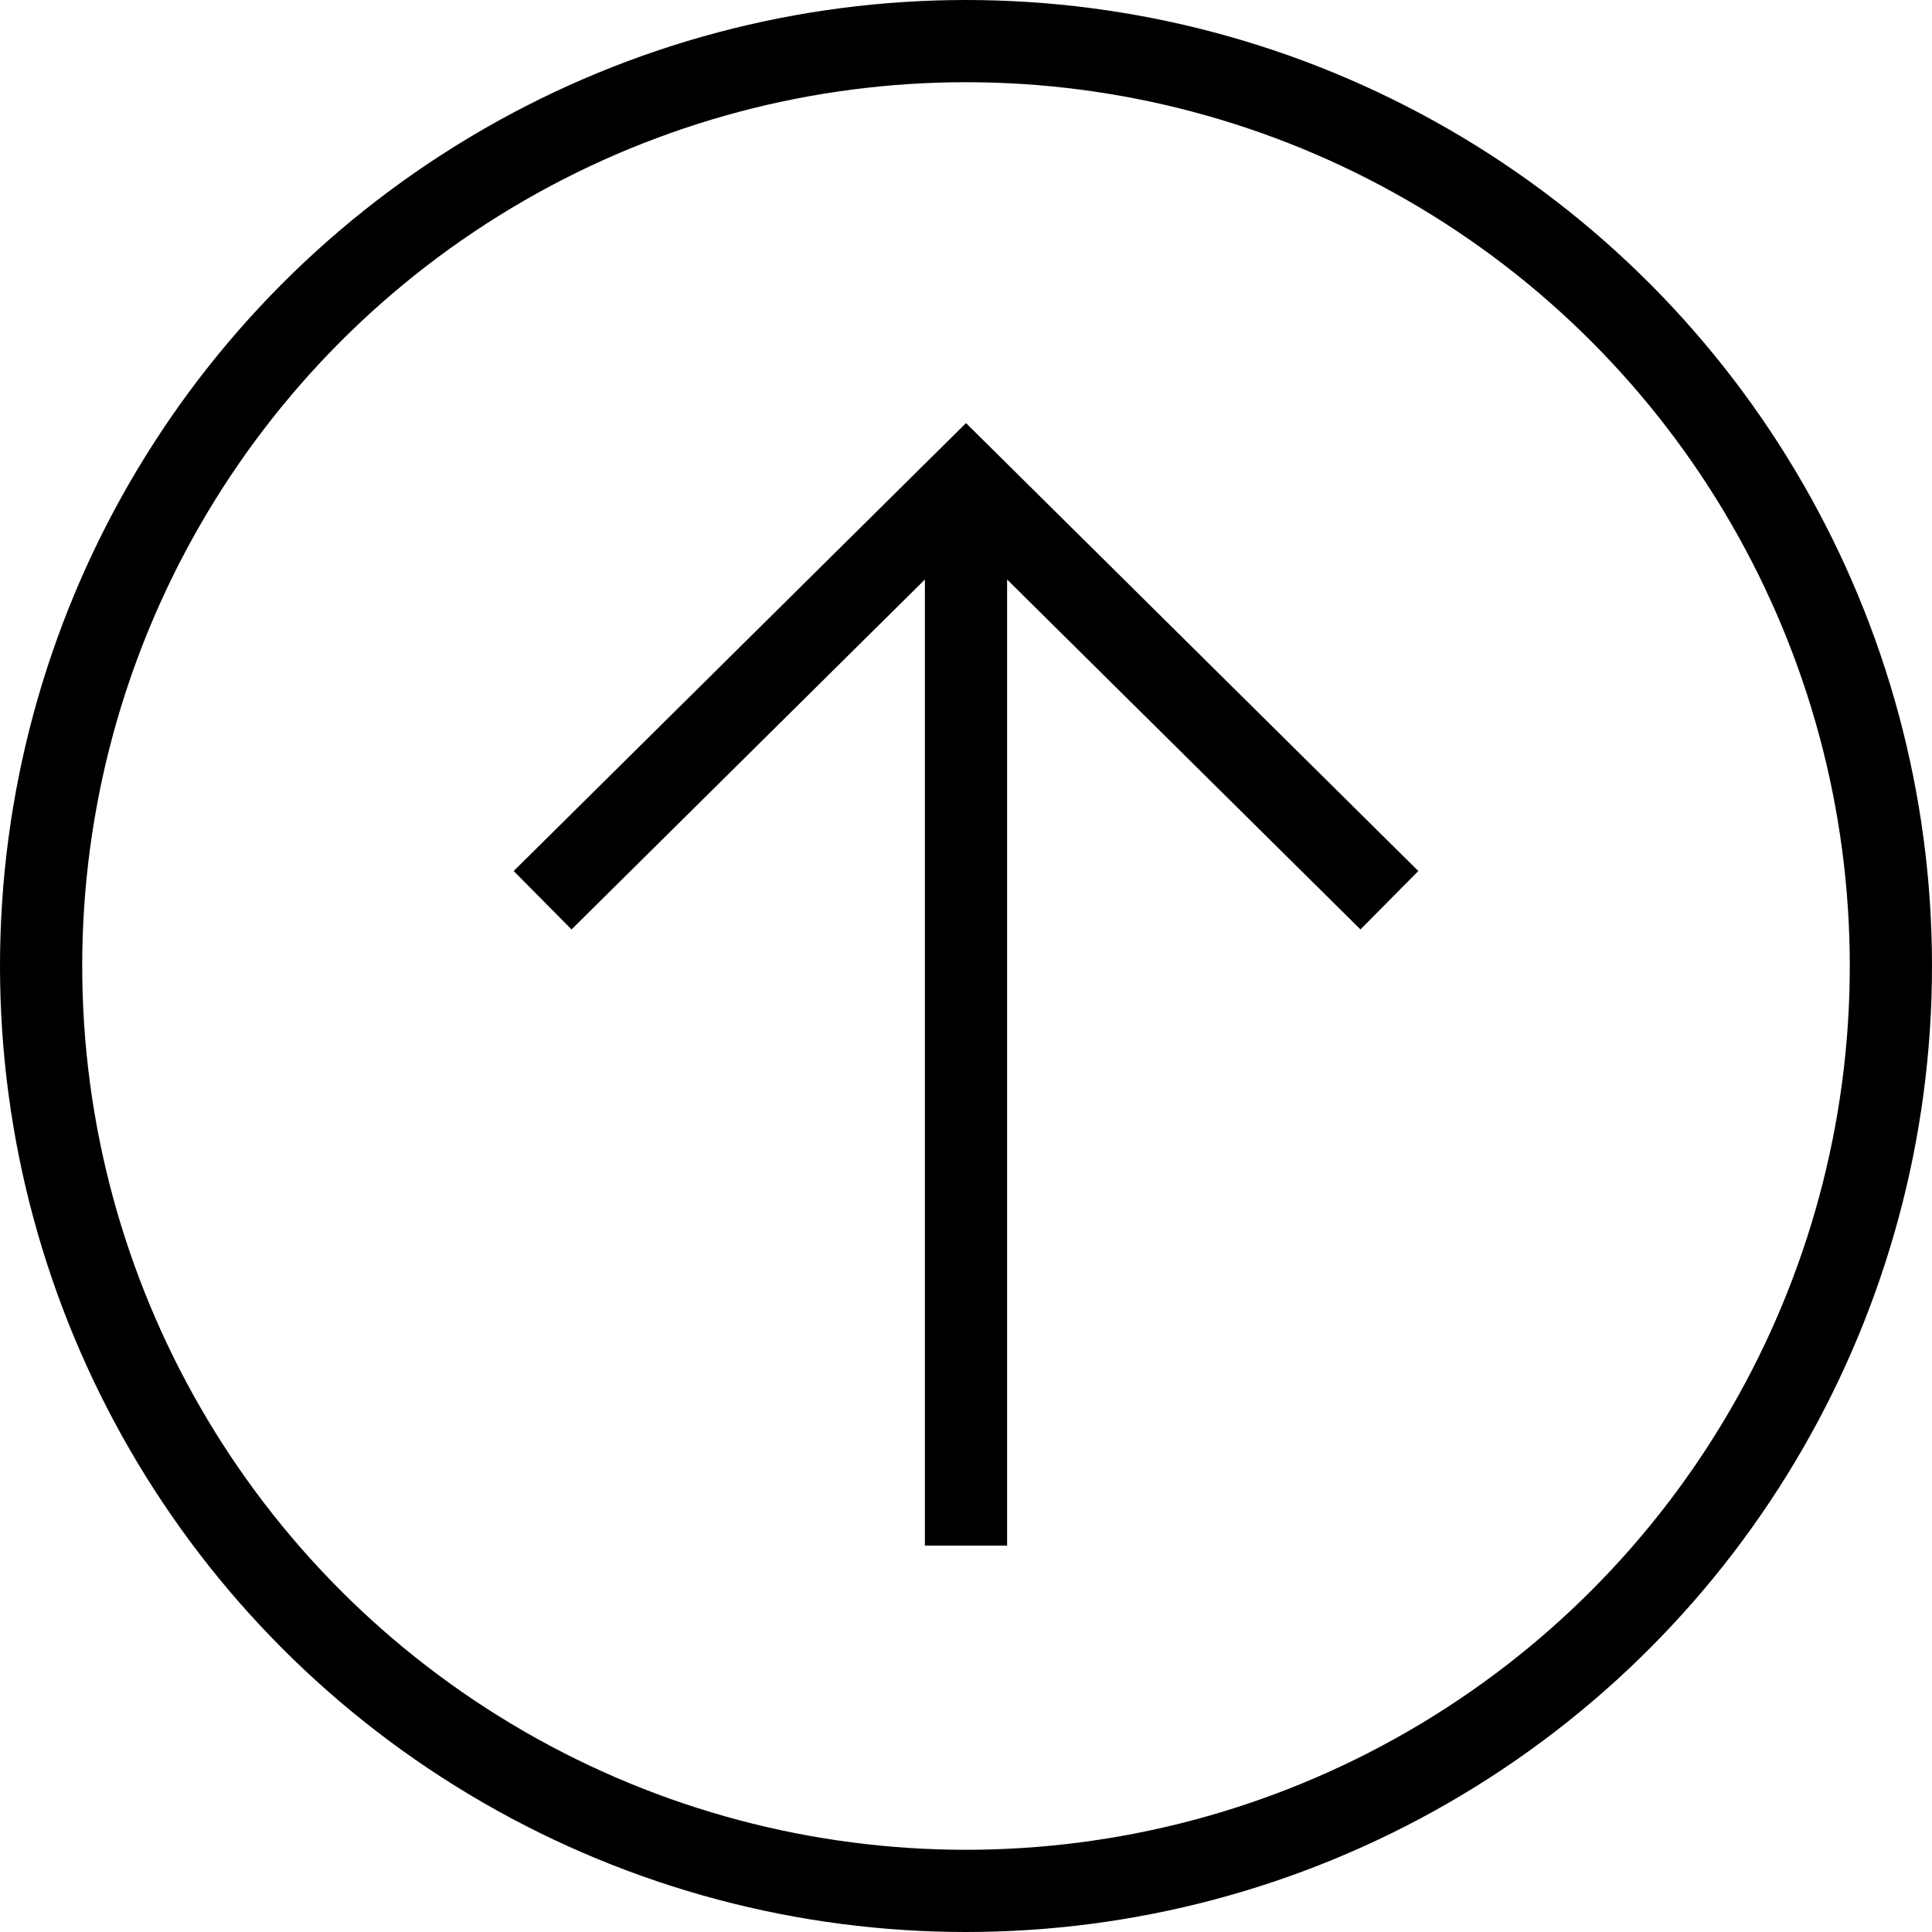 <?xml version="1.0" encoding="utf-8"?>
<!-- Generator: Adobe Illustrator 16.0.0, SVG Export Plug-In . SVG Version: 6.00 Build 0)  -->
<!DOCTYPE svg PUBLIC "-//W3C//DTD SVG 1.1//EN" "http://www.w3.org/Graphics/SVG/1.1/DTD/svg11.dtd">
<svg version="1.1" id="レイヤー_1" xmlns="http://www.w3.org/2000/svg" xmlns:xlink="http://www.w3.org/1999/xlink" x="0px"
	 y="0px" width="47px" height="47px" viewBox="0 0 47 47" enable-background="new 0 0 47 47" xml:space="preserve">
<g>
	<g>
		<circle fill="none" stroke="#000000" stroke-width="2" stroke-miterlimit="10" cx="23.5" cy="23.5" r="22.5"/>
		<g>
			<polyline fill="none" stroke="#000000" stroke-width="2" stroke-miterlimit="10" points="13.2,21.9 23.5,11.7 33.8,21.9 			"/>
			<line fill="none" stroke="#000000" stroke-width="2" stroke-miterlimit="10" x1="23.5" y1="11.7" x2="23.5" y2="37.6"/>
		</g>
	</g>
</g>
<g>
</g>
<g>
</g>
<g>
</g>
<g>
</g>
<g>
</g>
<g>
</g>
</svg>
